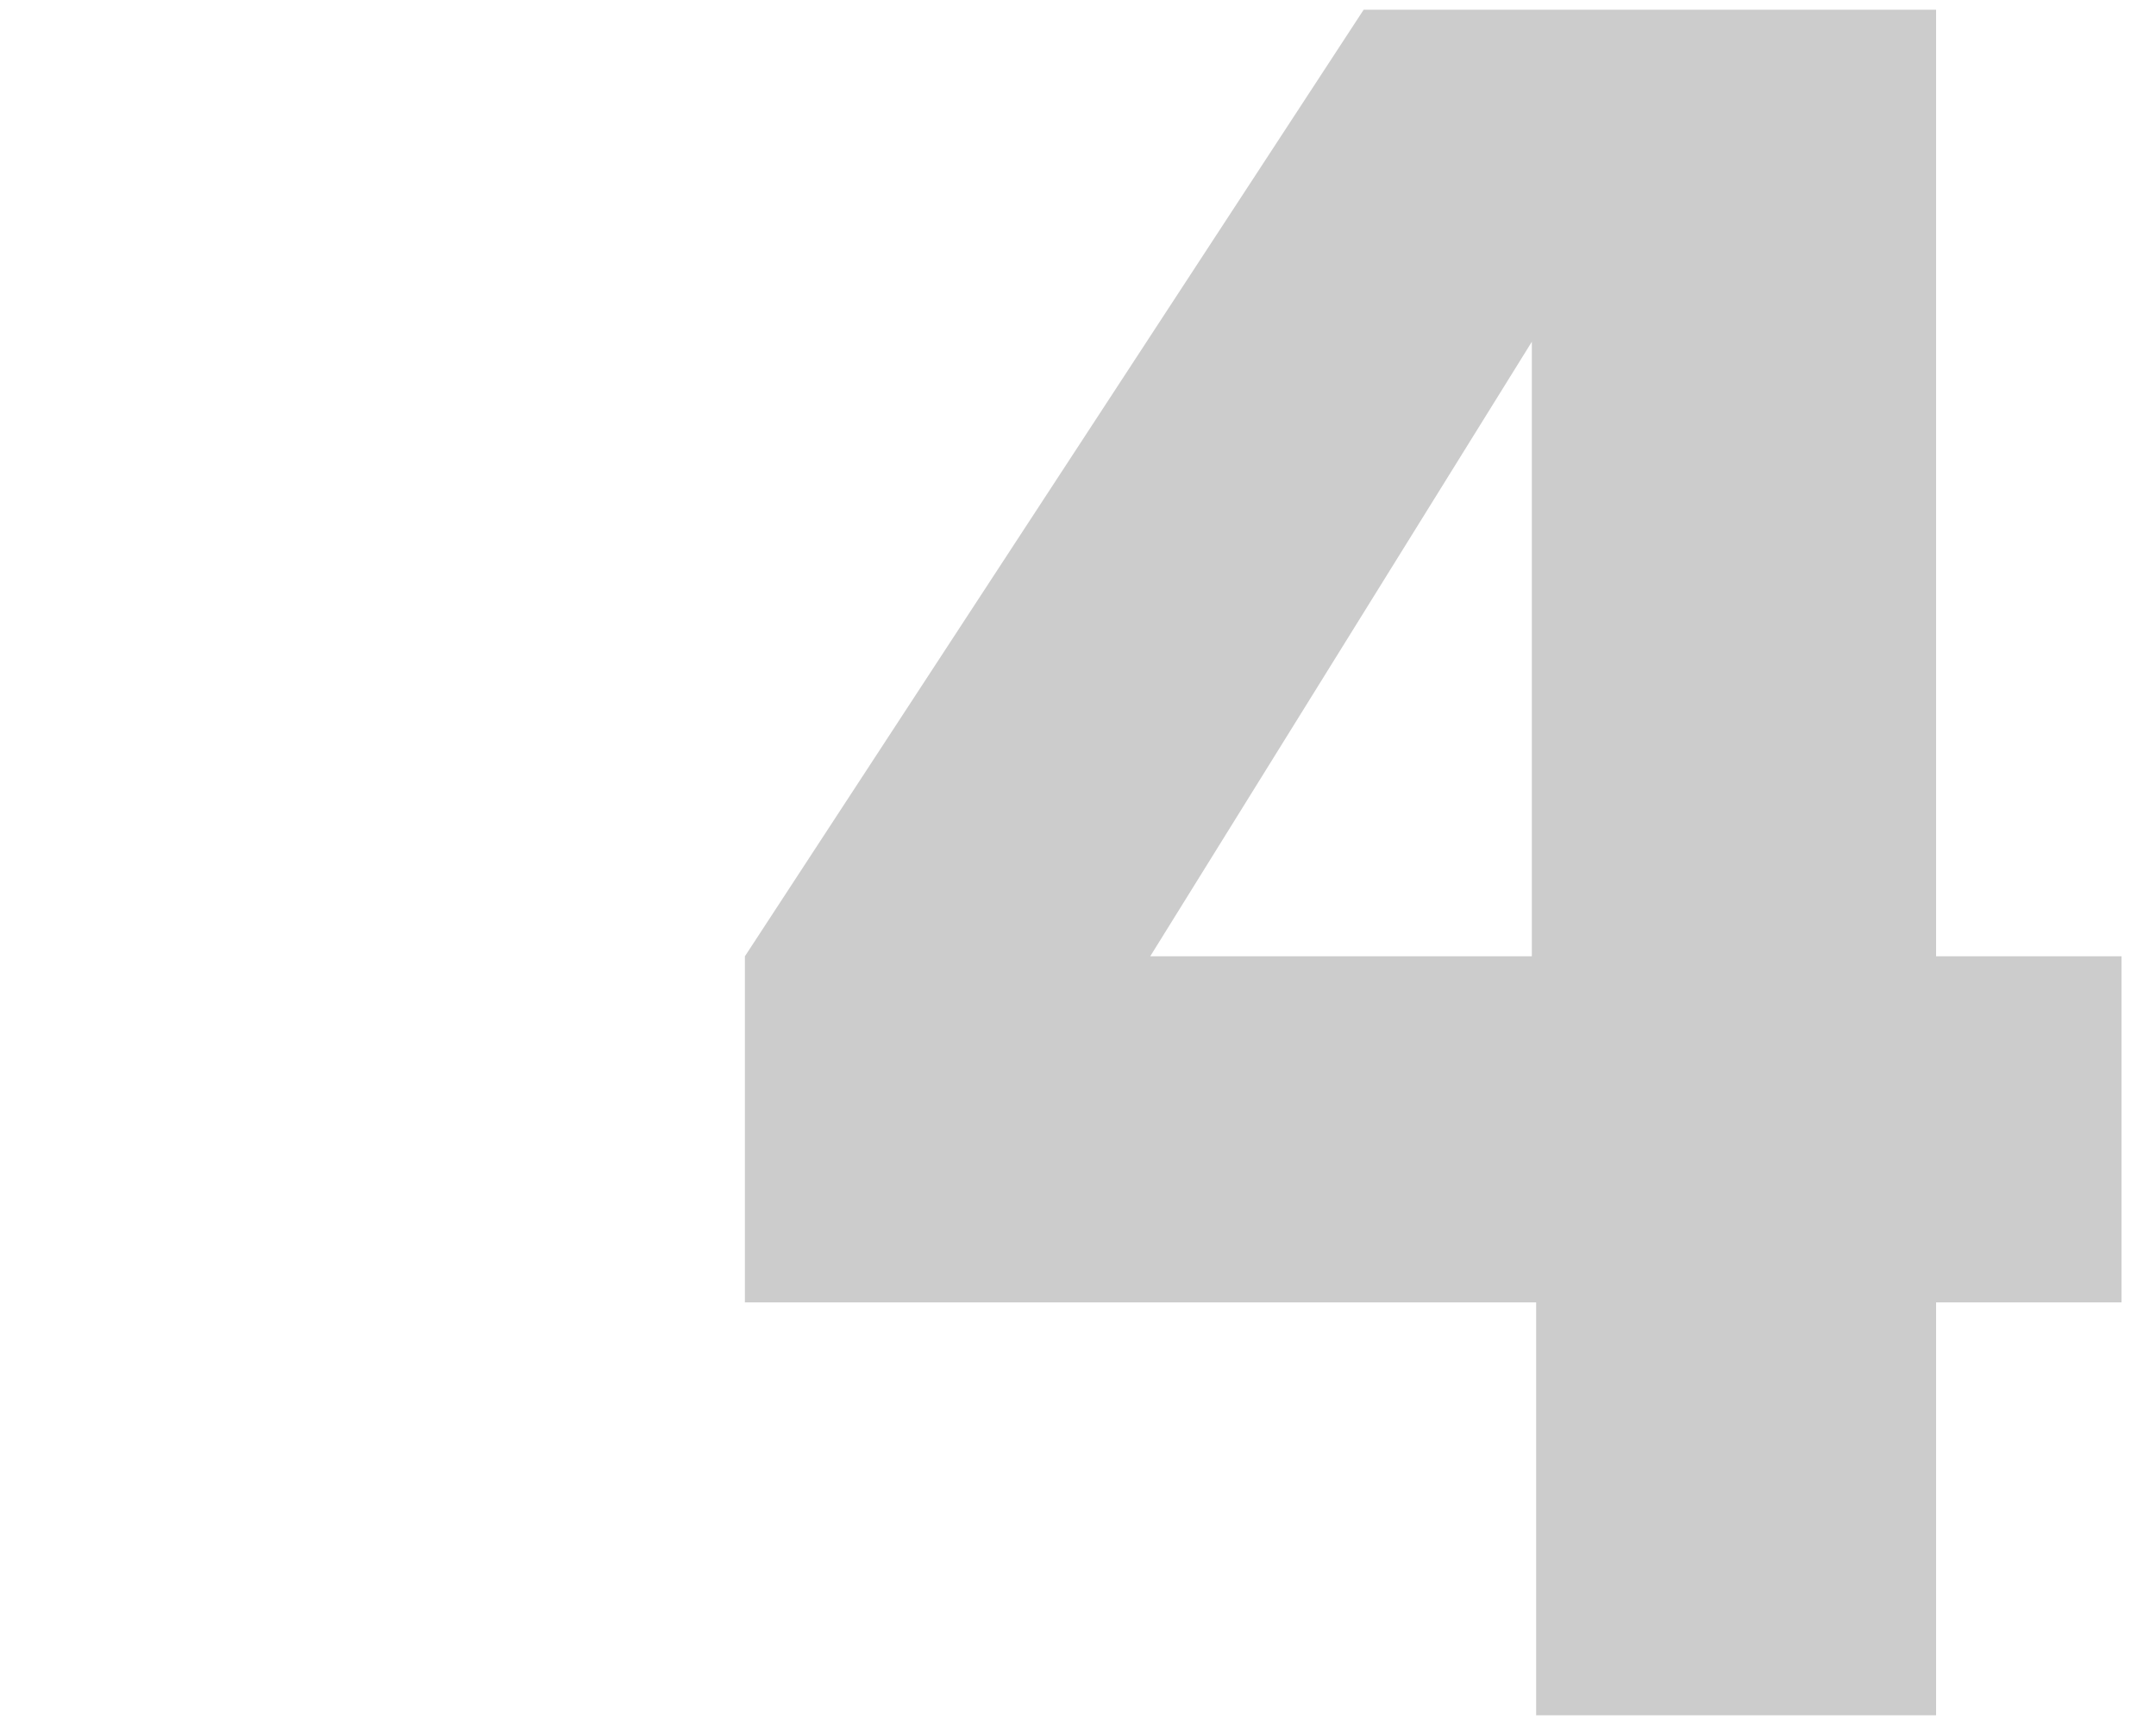 <svg version="1.1" xmlns="http://www.w3.org/2000/svg" viewBox="0 0 200 160"><path fill="#ccc" d="M69.1,88.7l57.4-87.8h53.1v87.8h17.2v32.1h-17.2v38.3h-37.1v-38.3H69.1V88.7z M142.1,88.7v-57l-35.4,57H142.1z"/></svg>